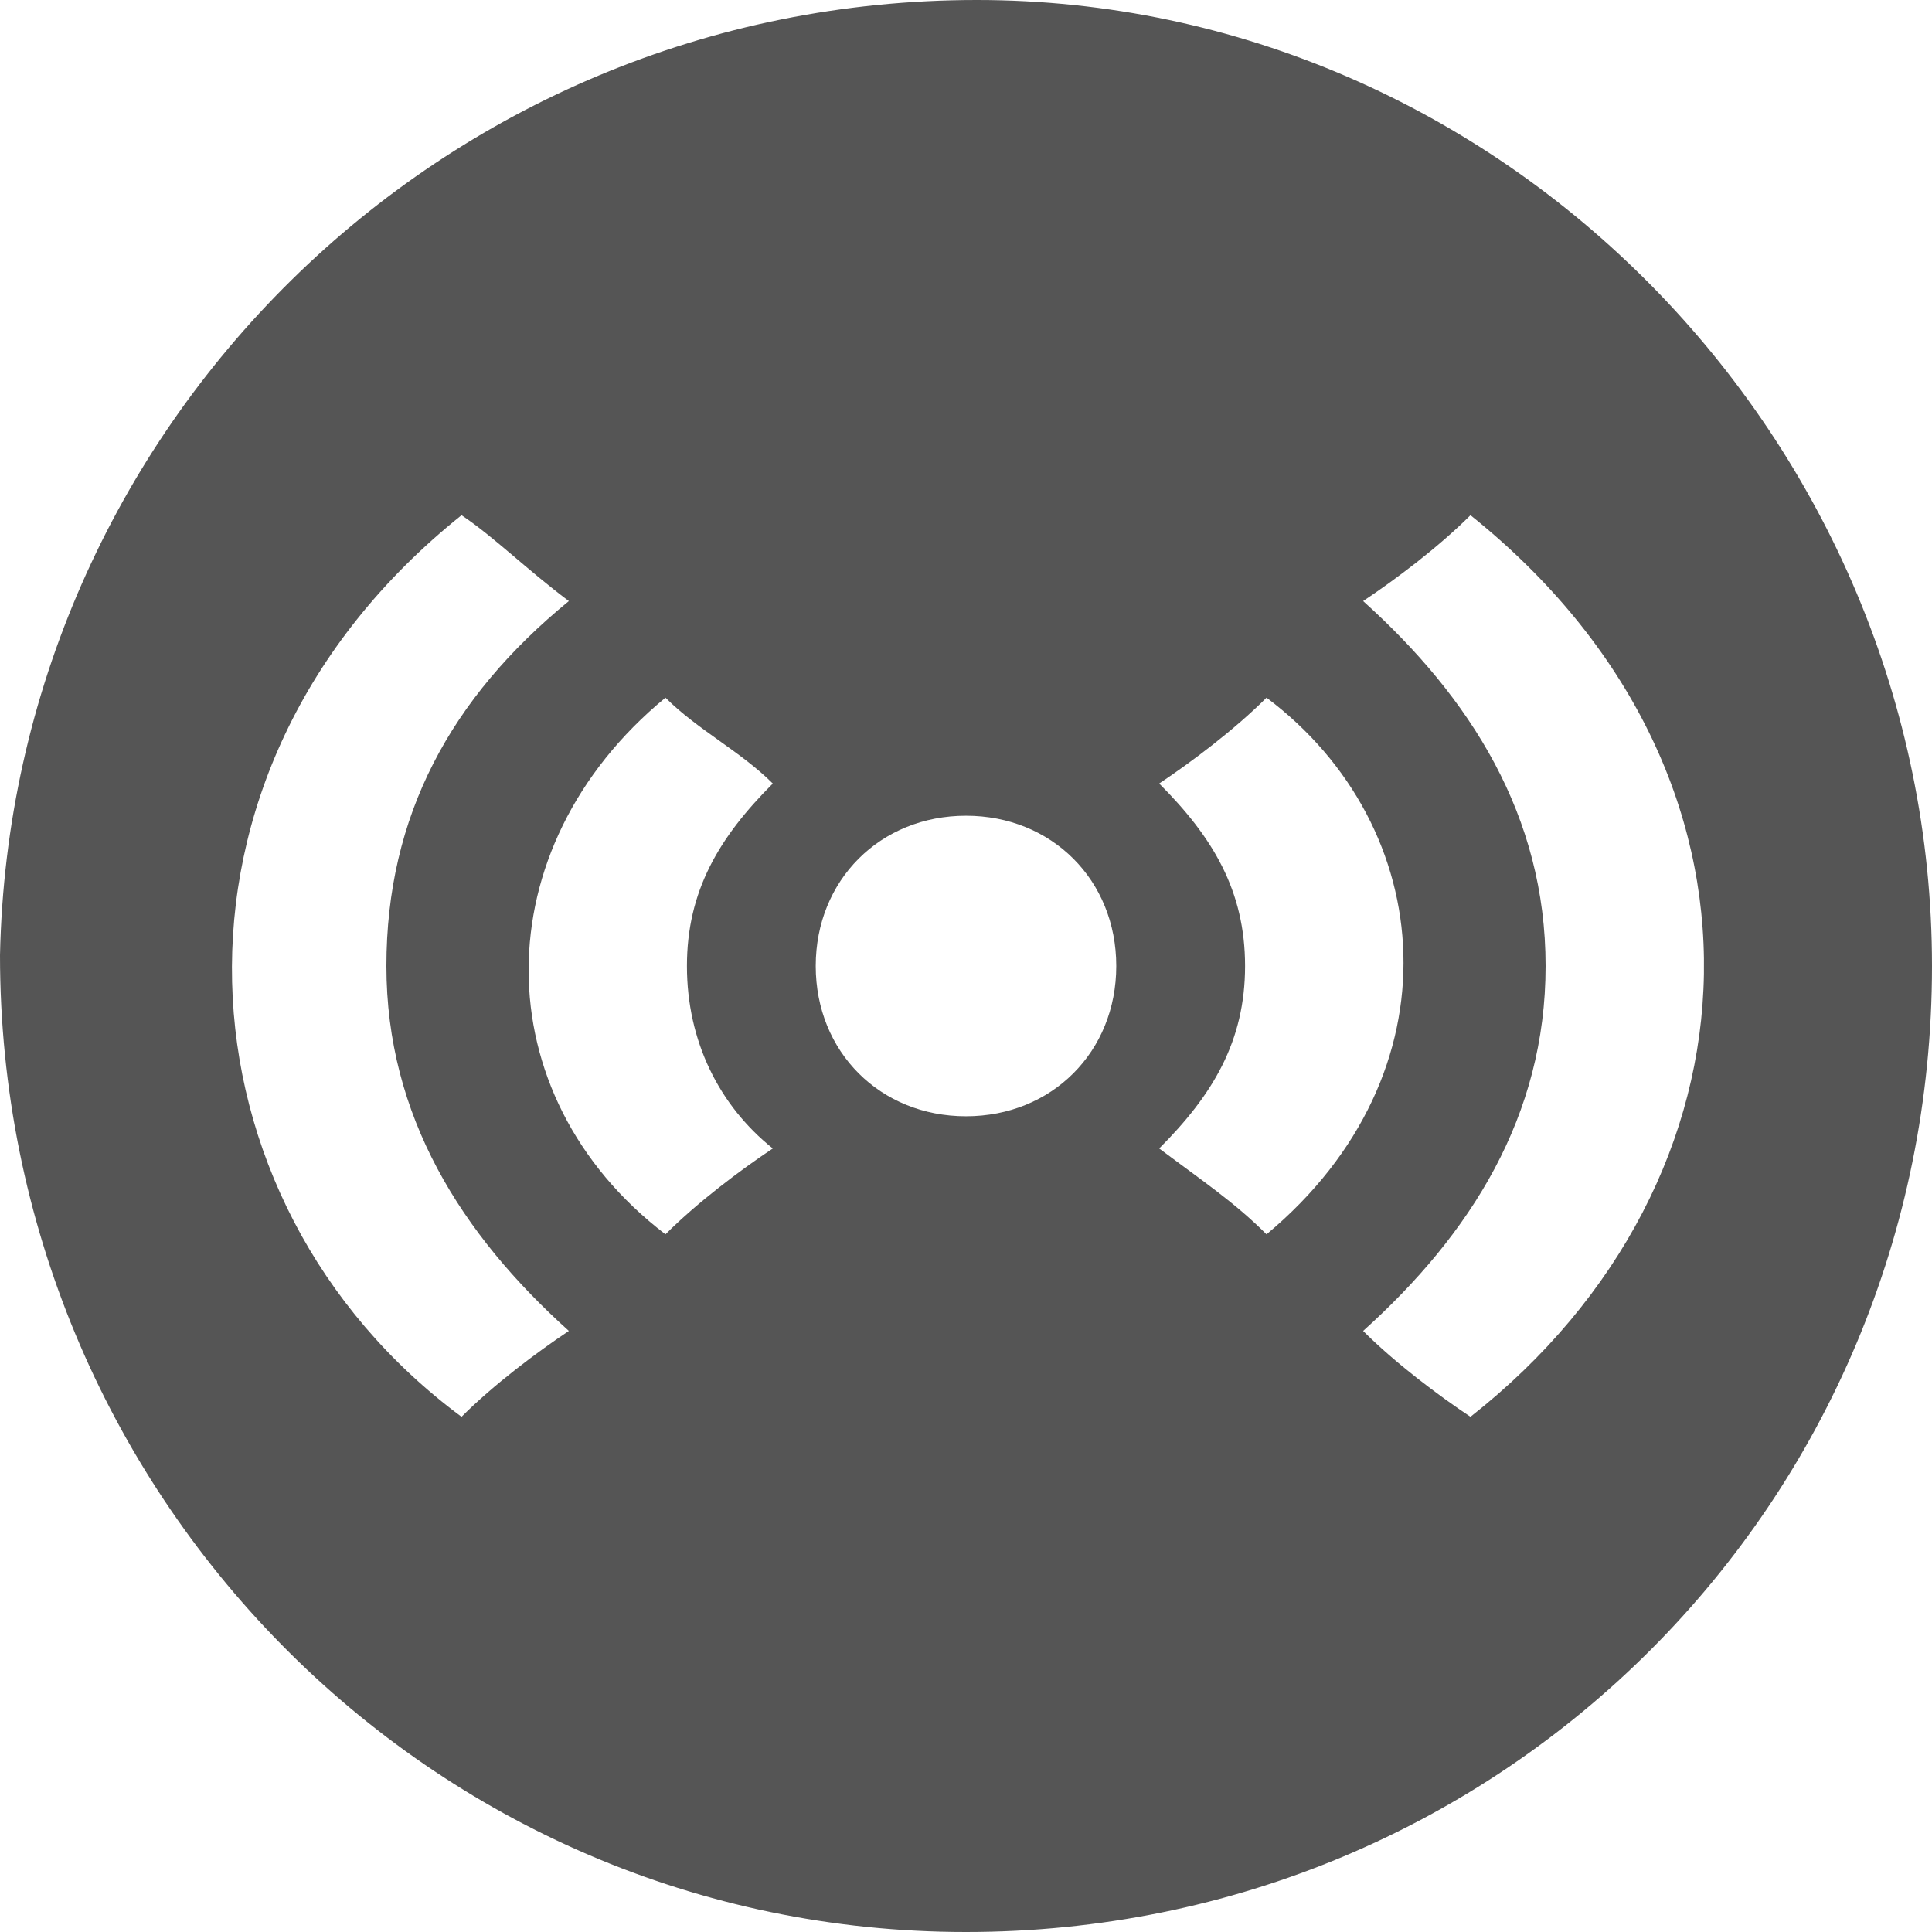 <svg version="1.1" width="18" height="18"   xmlns="http://www.w3.org/2000/svg" xmlns:xlink="http://www.w3.org/1999/xlink" x="0px" y="0px"
	 viewBox="0 0 18 18" style="enable-background:new 0 0 18 18;" xml:space="preserve">
<style type="text/css">
	.st0{fill:#555555;}
</style>
<path class="st0" d="M18,9c0,5-4,9-9,9C4,18,0,13.9,0,8.9C0.1,4,4.1,0,9.1,0C14,0,18,4.1,18,9z M5.3,5.6c-0.4-0.3-0.7-0.6-1-0.8
	c-3,2.4-2.7,6.4,0,8.4c0.3-0.3,0.7-0.6,1-0.8c-1-0.9-1.7-2-1.7-3.4C3.6,7.6,4.2,6.5,5.3,5.6z M13.7,4.8c-0.3,0.3-0.7,0.6-1,0.8
	c1,0.9,1.7,2,1.7,3.4c0,1.4-0.7,2.5-1.7,3.4c0.3,0.3,0.7,0.6,1,0.8C16.5,11,16.7,7.2,13.7,4.8z M6.2,6.5c-1.7,1.4-1.7,3.7,0,5
	c0.3-0.3,0.7-0.6,1-0.8c-0.5-0.4-0.8-1-0.8-1.7c0-0.7,0.3-1.2,0.8-1.7C6.9,7,6.5,6.8,6.2,6.5z M11.8,11.5c1.8-1.5,1.6-3.8,0-5
	c-0.3,0.3-0.7,0.6-1,0.8c0.5,0.5,0.8,1,0.8,1.7c0,0.7-0.3,1.2-0.8,1.7C11.2,11,11.5,11.2,11.8,11.5z M9,7.6C8.2,7.6,7.6,8.2,7.6,9
	c0,0.8,0.6,1.4,1.4,1.4c0.8,0,1.4-0.6,1.4-1.4C10.4,8.2,9.8,7.6,9,7.6z"/>
</svg>

